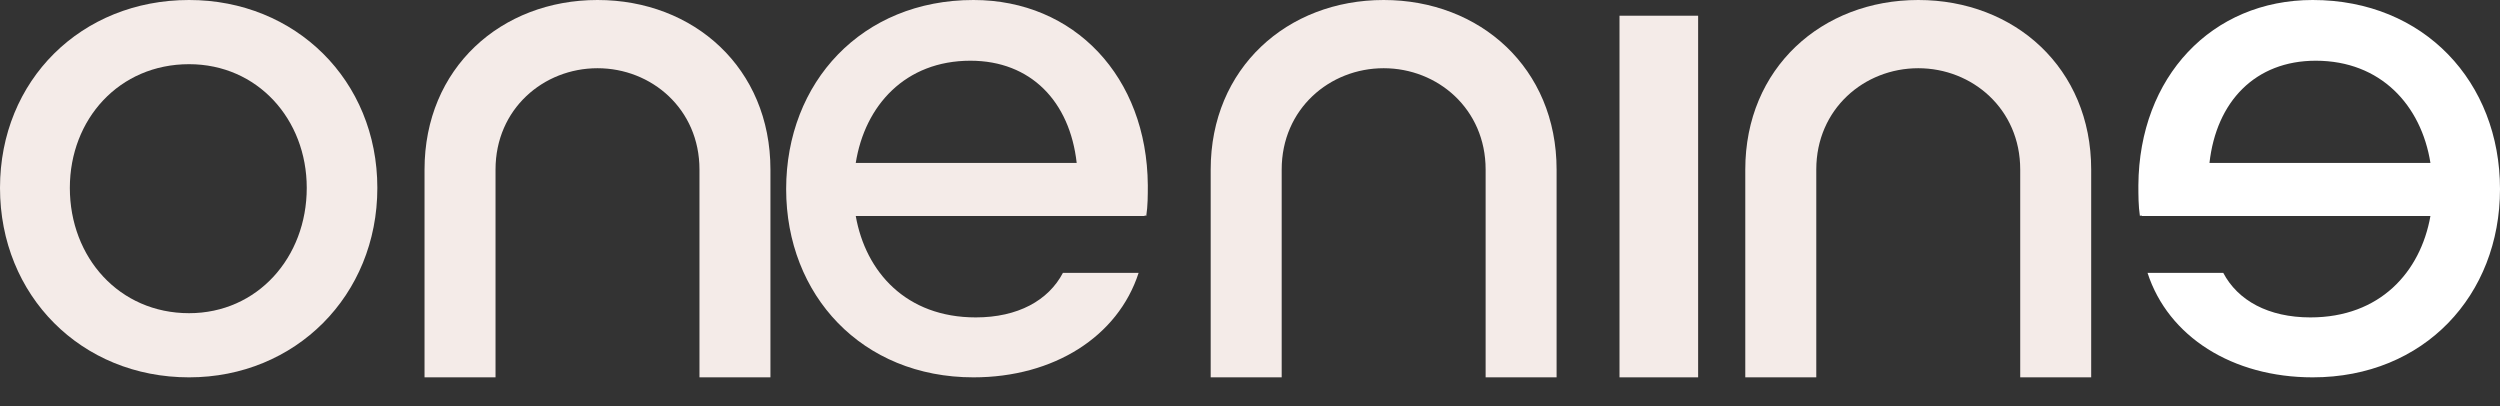 <svg xmlns="http://www.w3.org/2000/svg" width="80" height="13" viewBox="0 0 80 13" fill="none"><rect x="0" y="0" width="80" height="13" fill="#333333" stroke="none"/><path fill-rule="evenodd" clip-rule="evenodd" d="M6.05 12.075C9.451 12.075 12.075 9.46 12.075 6.013C12.075 2.567 9.451 0 6.05 0C2.6 0 0 2.567 0 6.013C0 9.46 2.6 12.075 6.05 12.075ZM6.05 2.054C8.237 2.054 9.816 3.813 9.816 6.013C9.816 8.238 8.237 10.022 6.05 10.022C3.815 10.022 2.235 8.238 2.235 6.013C2.235 3.813 3.815 2.054 6.05 2.054Z" fill="#F4EBE8"></path><path fill-rule="evenodd" clip-rule="evenodd" d="M36.632 6.886L36.68 6.911C36.73 6.591 36.73 6.247 36.73 5.927V5.927C36.705 2.46 34.381 0 31.151 0C27.579 0 25.157 2.632 25.157 6.05C25.157 9.444 27.579 12.075 31.151 12.075C33.72 12.075 35.775 10.772 36.436 8.731H34.014C33.549 9.616 32.57 10.157 31.225 10.157C28.998 10.157 27.701 8.706 27.384 6.911H36.632V6.886ZM34.454 5.214H27.384C27.677 3.369 28.974 1.943 31.053 1.943C32.986 1.943 34.234 3.246 34.454 5.214Z" fill="#F4EBE8"></path><path d="M51.824 12.075H54.34V0.503H51.824V12.075Z" fill="#F4EBE8"></path><path fill-rule="evenodd" clip-rule="evenodd" d="M74.006 0C70.777 0 68.452 2.46 68.428 5.927C68.428 6.247 68.428 6.591 68.477 6.911L68.526 6.886V6.911H77.774C77.456 8.706 76.159 10.157 73.933 10.157C72.587 10.157 71.609 9.616 71.144 8.731H68.721C69.382 10.772 71.437 12.075 74.006 12.075C77.578 12.075 80 9.444 80 6.05C80 2.632 77.578 0 74.006 0ZM70.703 5.214C70.923 3.246 72.171 1.943 74.104 1.943C76.184 1.943 77.48 3.369 77.774 5.214H70.703Z" fill="white"></path><path d="M19.12 0C16.033 0 13.585 2.18 13.585 5.425V12.075H15.857V5.425C15.857 3.486 17.392 2.183 19.12 2.183C20.847 2.183 22.383 3.486 22.383 5.425V12.075H24.654V5.425C24.654 2.18 22.206 0 19.12 0Z" fill="#F4EBE8"></path><path d="M44.277 0C41.191 0 38.742 2.18 38.742 5.425V12.075H41.014V5.425C41.014 3.486 42.549 2.183 44.277 2.183C46.005 2.183 47.54 3.486 47.54 5.425V12.075H49.811V5.425C49.811 2.18 47.363 0 44.277 0Z" fill="#F4EBE8"></path><path d="M61.384 0C58.297 0 55.849 2.18 55.849 5.425V12.075H58.121V5.425C58.121 3.486 59.656 2.183 61.384 2.183C63.111 2.183 64.647 3.486 64.647 5.425V12.075H66.918V5.425C66.918 2.18 64.47 0 61.384 0Z" fill="#F4EBE8"></path></svg>